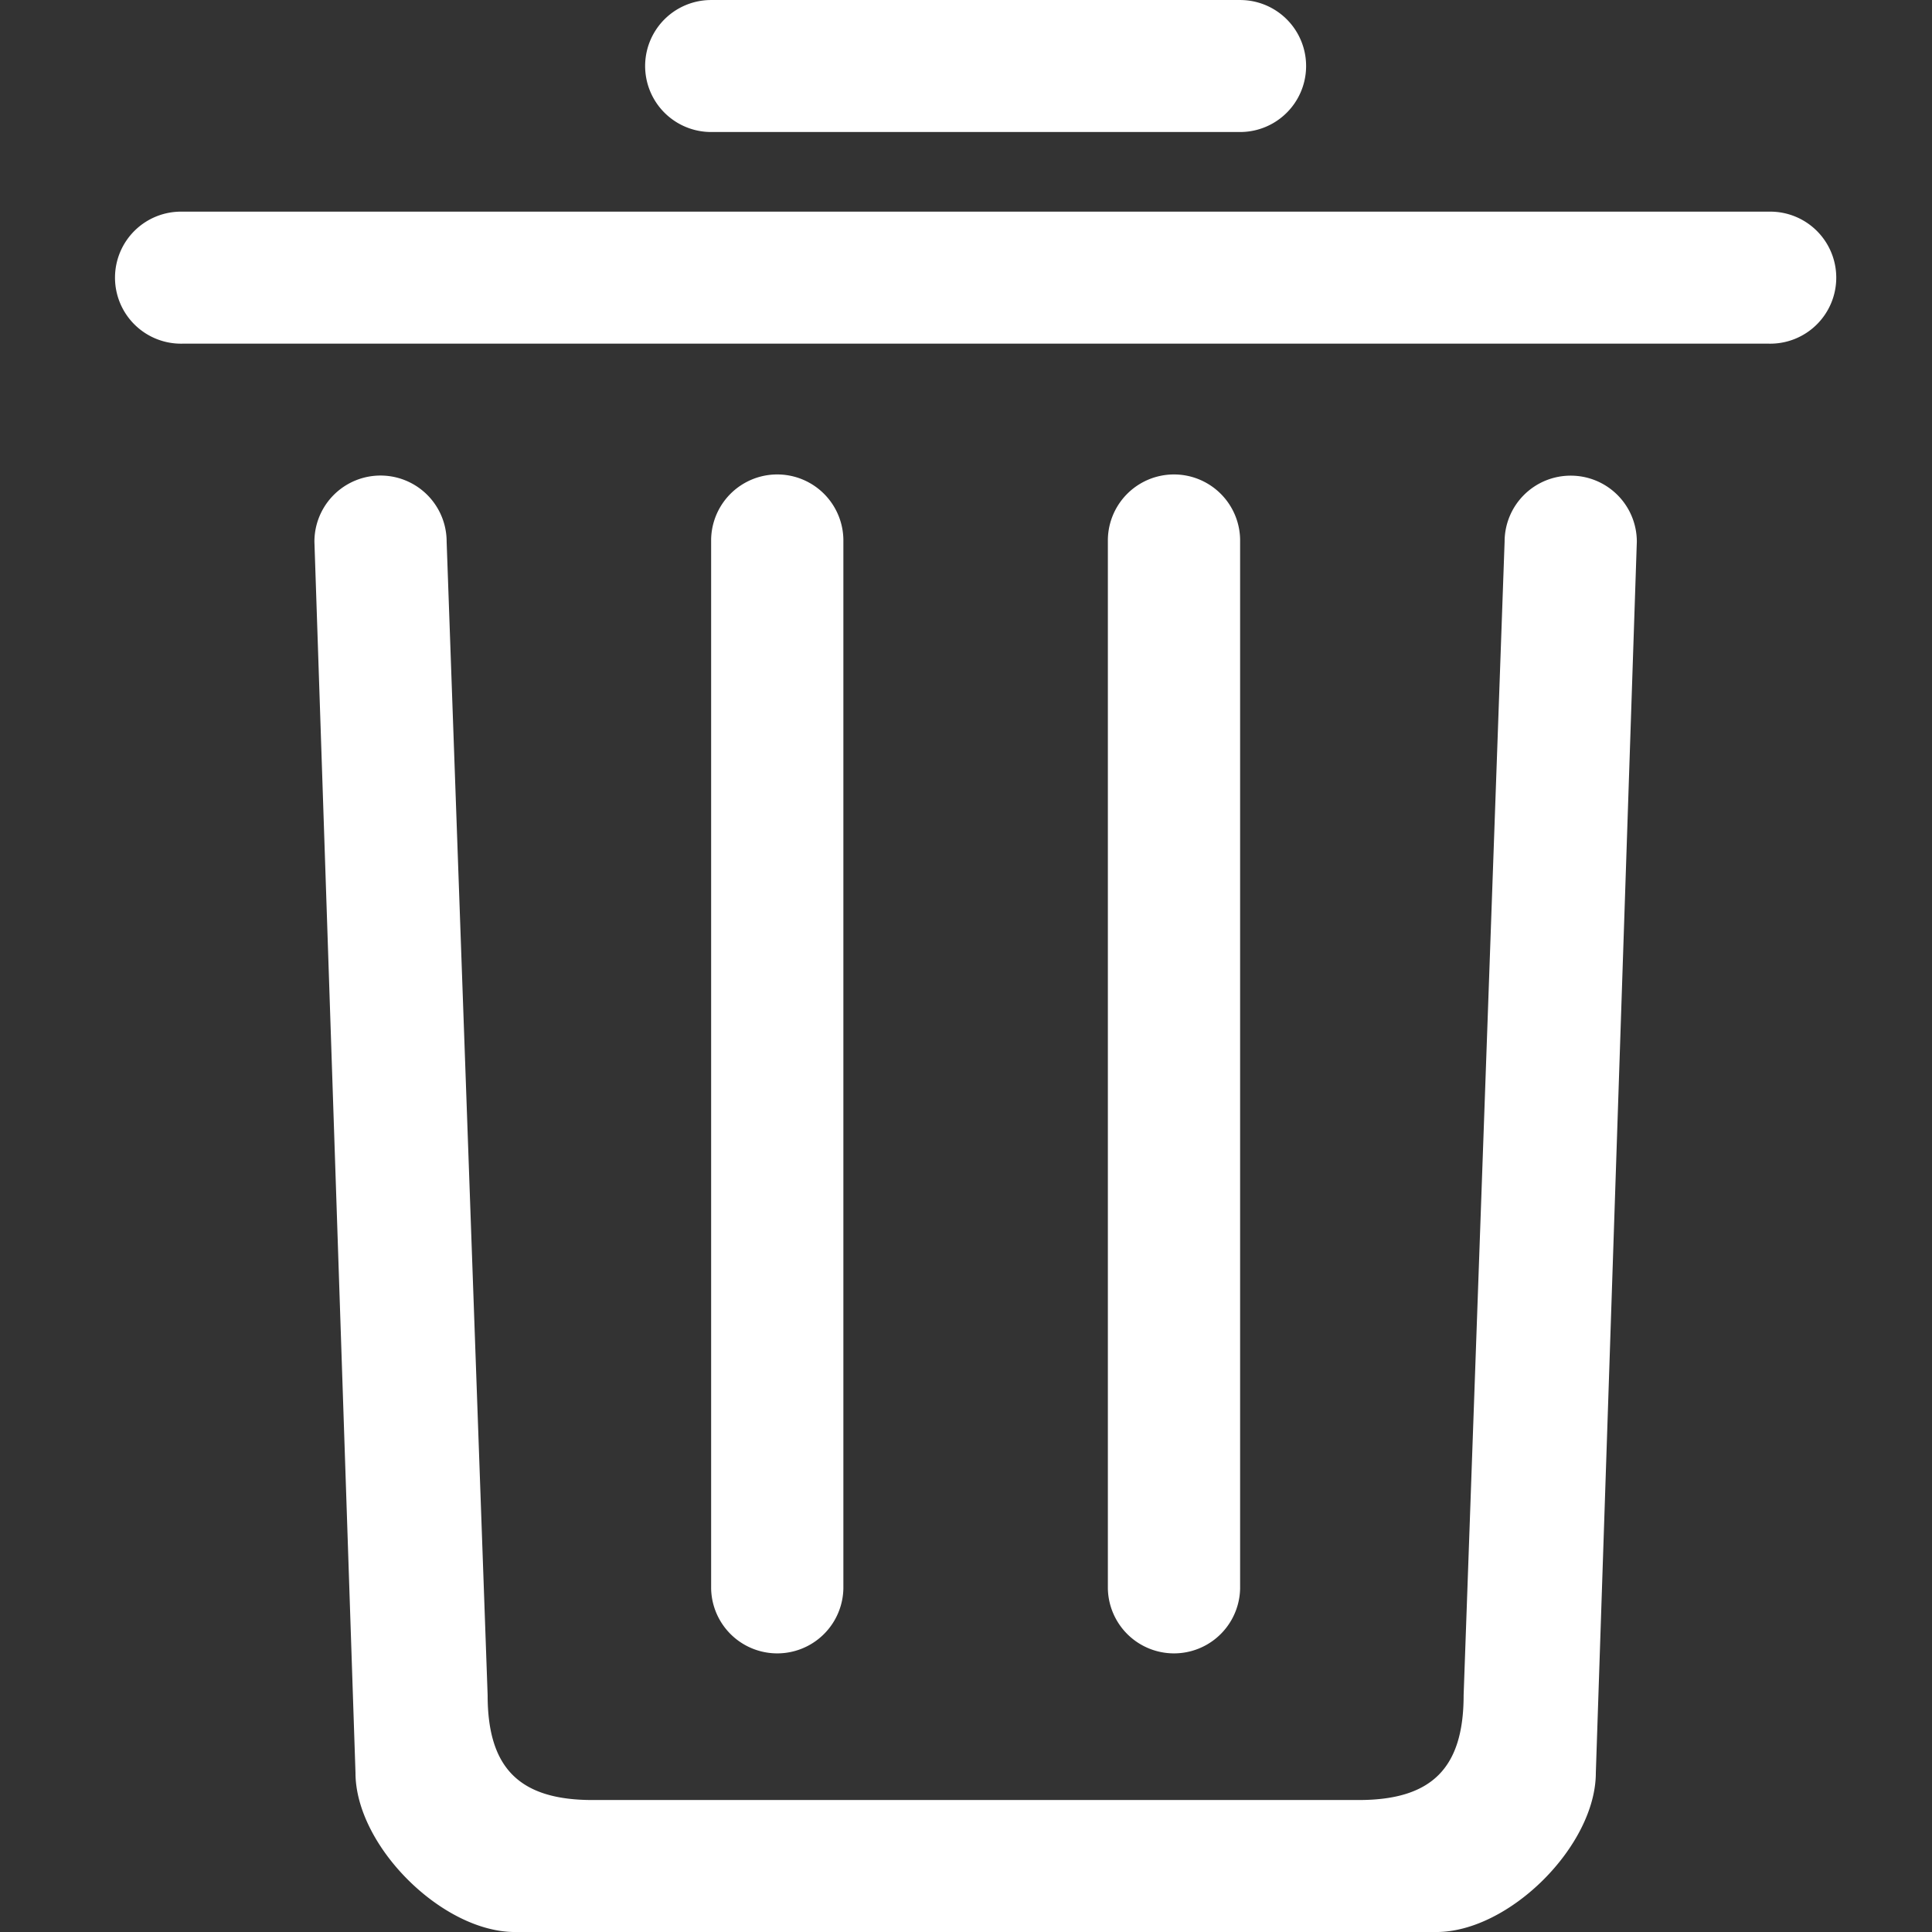 <?xml version="1.0" encoding="iso-8859-1"?>
<svg version="1.1" xmlns="http://www.w3.org/2000/svg" width="100" height="100" viewBox="0 0 100 100">
<rect x="0" y="0" width="100" height="100" fill="#333333" stroke="none"/>
<path d="M43.653,82.214V27.922a3.423,3.423,0,0,0-6.845,0V82.214a3.423,3.423,0,0,0,6.845,0h0ZM36.808,6.833h27.38a3.416,3.416,0,1,0,0-6.832H36.808a3.416,3.416,0,1,0,0,6.832h0ZM81.3,24.62a3.416,3.416,0,0,0-3.422,3.416L75.757,87.748c0,3.773-1.651,5.421-5.431,5.421H30.671c-3.78,0-5.431-1.647-5.431-5.421L23.118,28.036a3.422,3.422,0,0,0-6.844,0L18.4,91.757c0,3.773,4.479,8.244,8.258,8.244H74.342c3.779,0,8.258-4.471,8.258-8.244l2.122-63.721A3.418,3.418,0,0,0,81.3,24.62h0ZM91.568,10.955H9.428a3.417,3.417,0,1,0,0,6.833H91.569a3.417,3.417,0,1,0,0-6.833h0Zm-27.38,71.26V27.922a3.423,3.423,0,0,0-6.845,0V82.214a3.423,3.423,0,0,0,6.845,0h0Zm0,0" fill="#ffffff" />
</svg>
